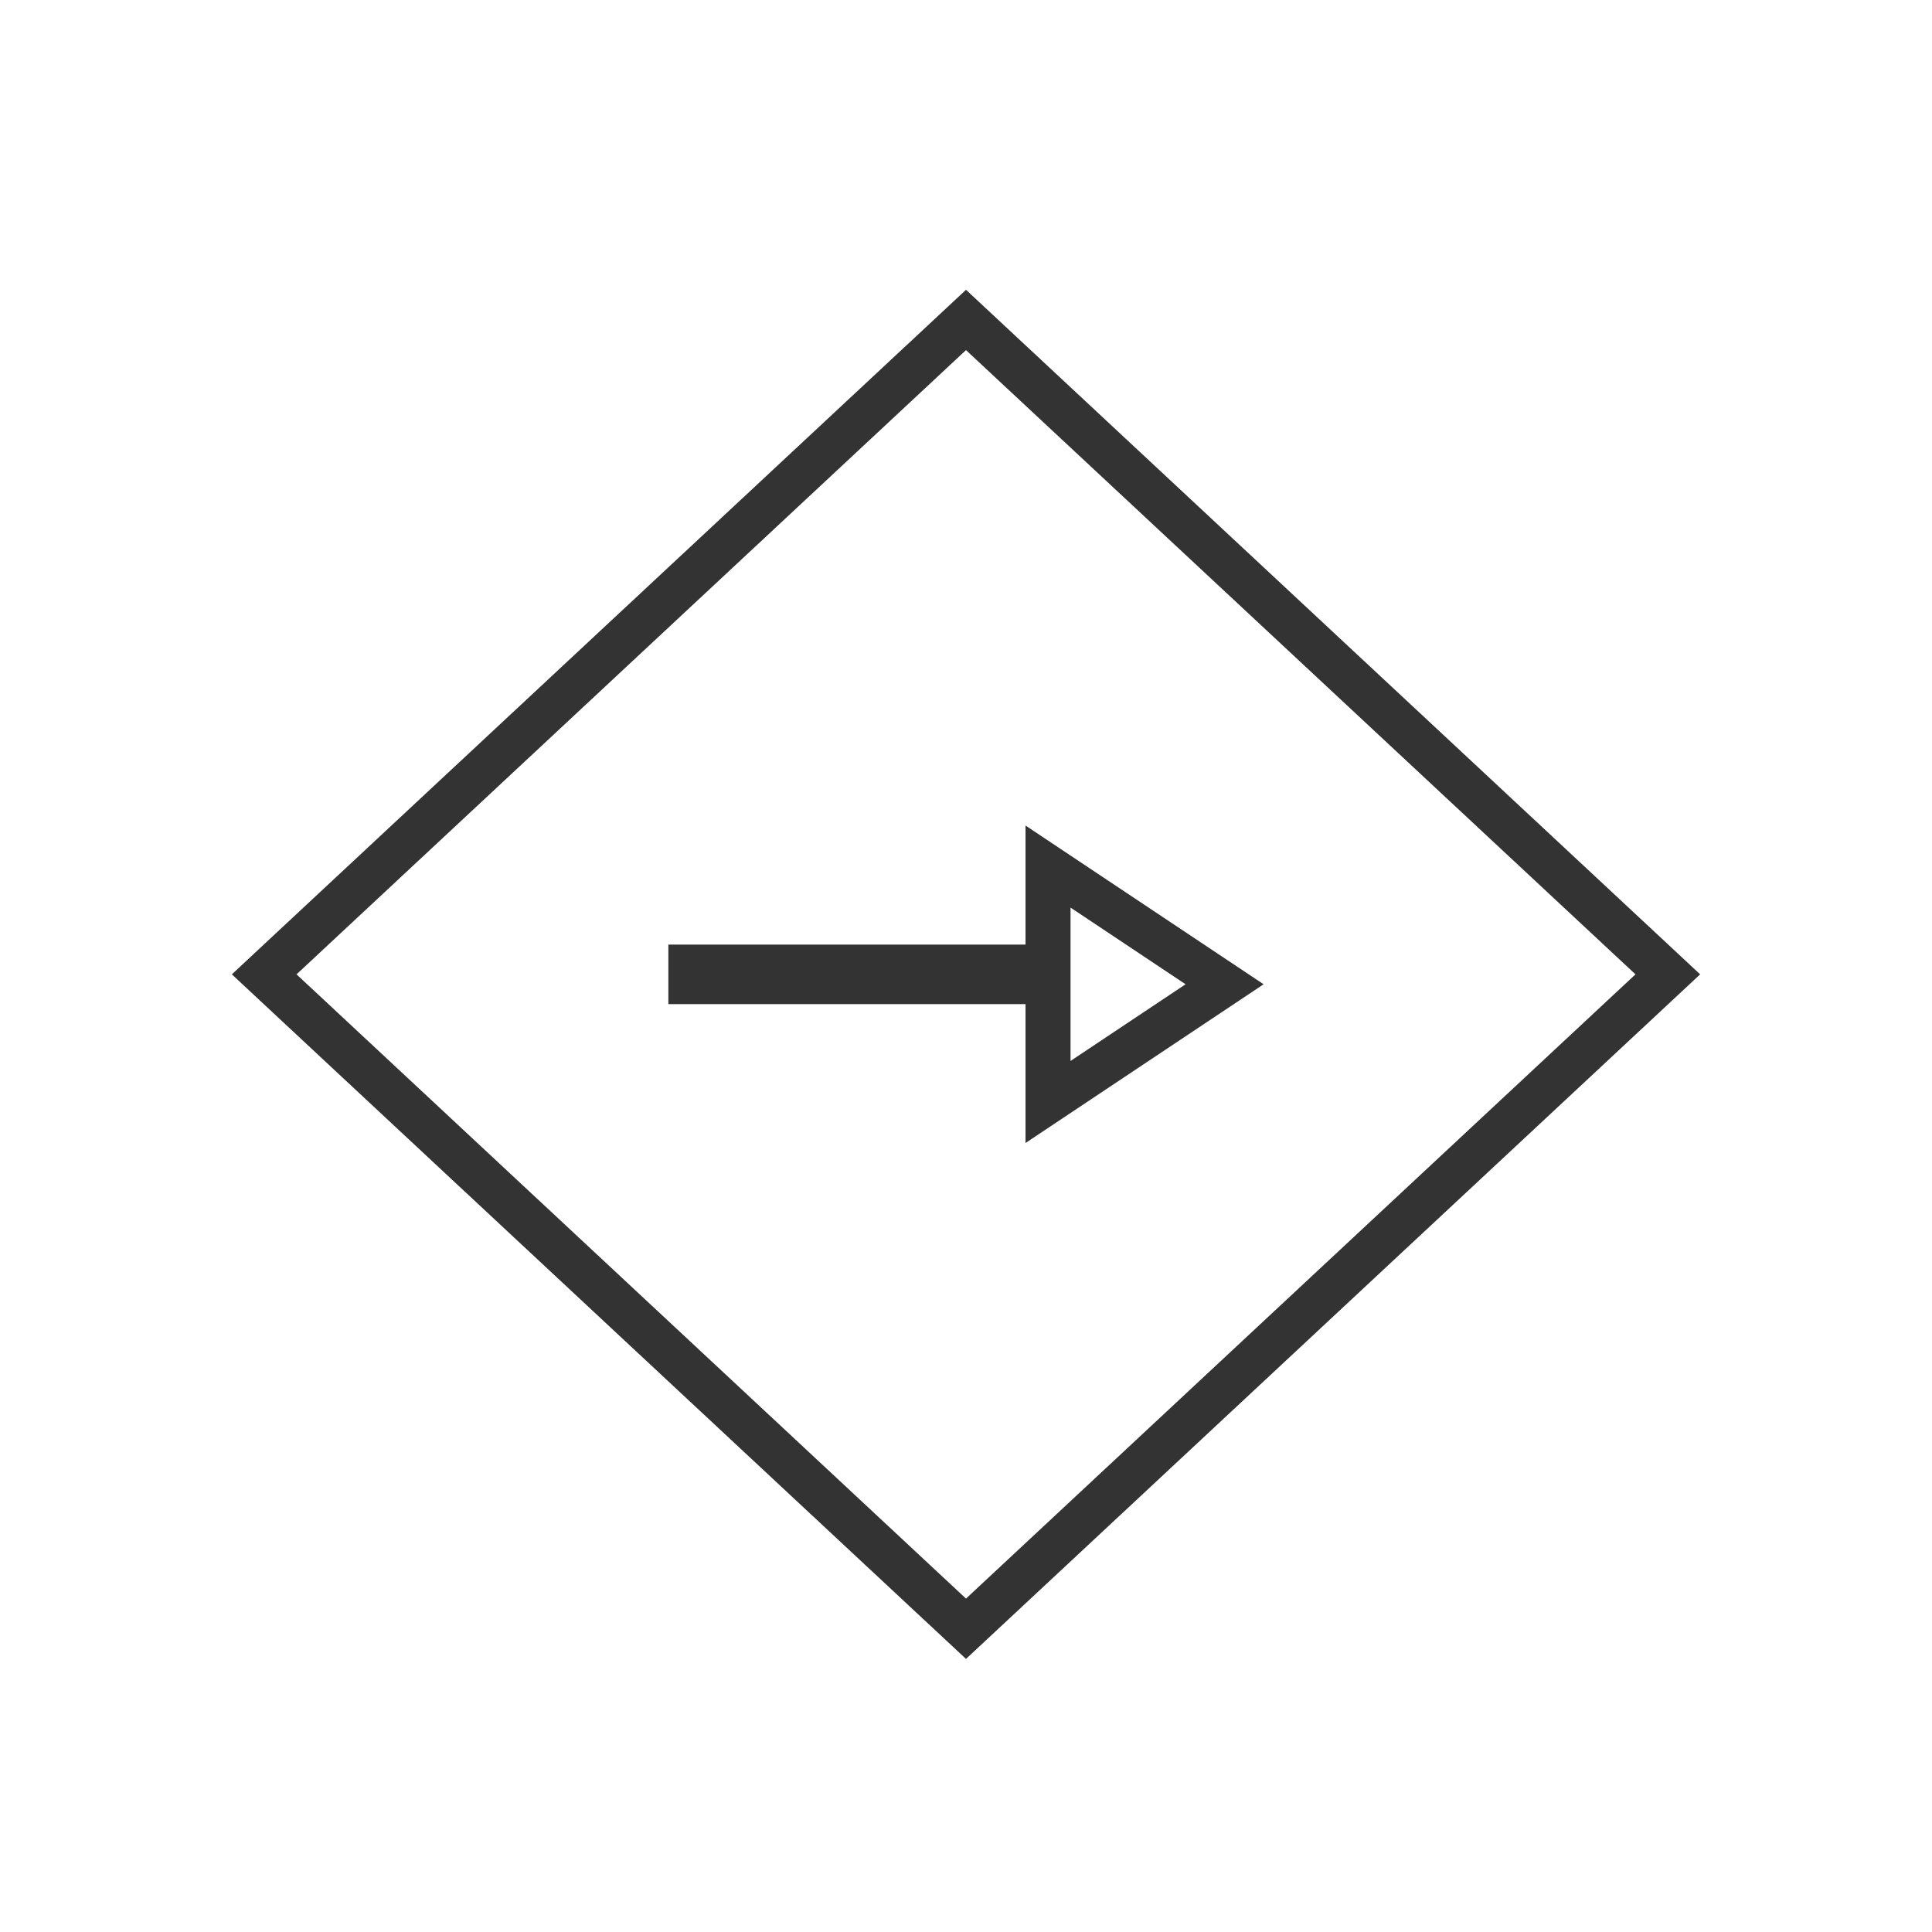 <svg width="100" height="100" viewBox="0 0 100 100" fill="none" xmlns="http://www.w3.org/2000/svg">
<rect x="0" y="0" width="100" height="100" fill="#808080" stroke="none"/>
<path fill-rule="evenodd" clip-rule="evenodd" d="M53.412 66.624L65.189 85.549C65.714 86.393 67.029 86.231 67.318 85.287L68.645 80.949C68.818 80.386 69.41 80.044 70.007 80.163L74.603 81.077C75.603 81.276 76.37 80.234 75.845 79.39L64.379 60.964C64.055 60.857 63.732 60.712 63.413 60.527C62.638 60.076 61.795 59.871 60.969 59.878L72.461 78.344L70.481 77.95C68.69 77.594 66.914 78.62 66.397 80.31L65.825 82.179L55.378 65.391C54.833 65.978 54.15 66.389 53.412 66.624Z" fill="white"/>
<path fill-rule="evenodd" clip-rule="evenodd" d="M50.699 66.624L39.394 85.549C38.889 86.393 37.627 86.231 37.349 85.287L36.075 80.949C35.909 80.386 35.341 80.044 34.768 80.163L30.356 81.077C29.396 81.276 28.659 80.234 29.163 79.39L40.171 60.964C40.481 60.857 40.792 60.712 41.099 60.527C41.842 60.076 42.652 59.871 43.444 59.878L32.412 78.344L34.313 77.95C36.032 77.594 37.737 78.62 38.233 80.31L38.782 82.179L48.812 65.391C49.335 65.978 49.991 66.389 50.699 66.624Z" fill="white"/>
<path d="M0 0H100V100H0V0Z" fill="white"/>
<path fill-rule="evenodd" clip-rule="evenodd" d="M65.405 50.946L53.081 42.73V59.162L65.405 50.946ZM61.365 50.946L55.411 46.977L55.411 54.915L61.365 50.946Z" fill="#333333"/>
<path fill-rule="evenodd" clip-rule="evenodd" d="M55.135 51.973H34.594V48.892H55.135V51.973Z" fill="#333333"/>
<path fill-rule="evenodd" clip-rule="evenodd" d="M50 18.122L15.348 50.432L50 82.743L84.652 50.432L50 18.122ZM50 15L12 50.432L50 85.865L88 50.432L50 15Z" fill="#333333"/>
</svg>
